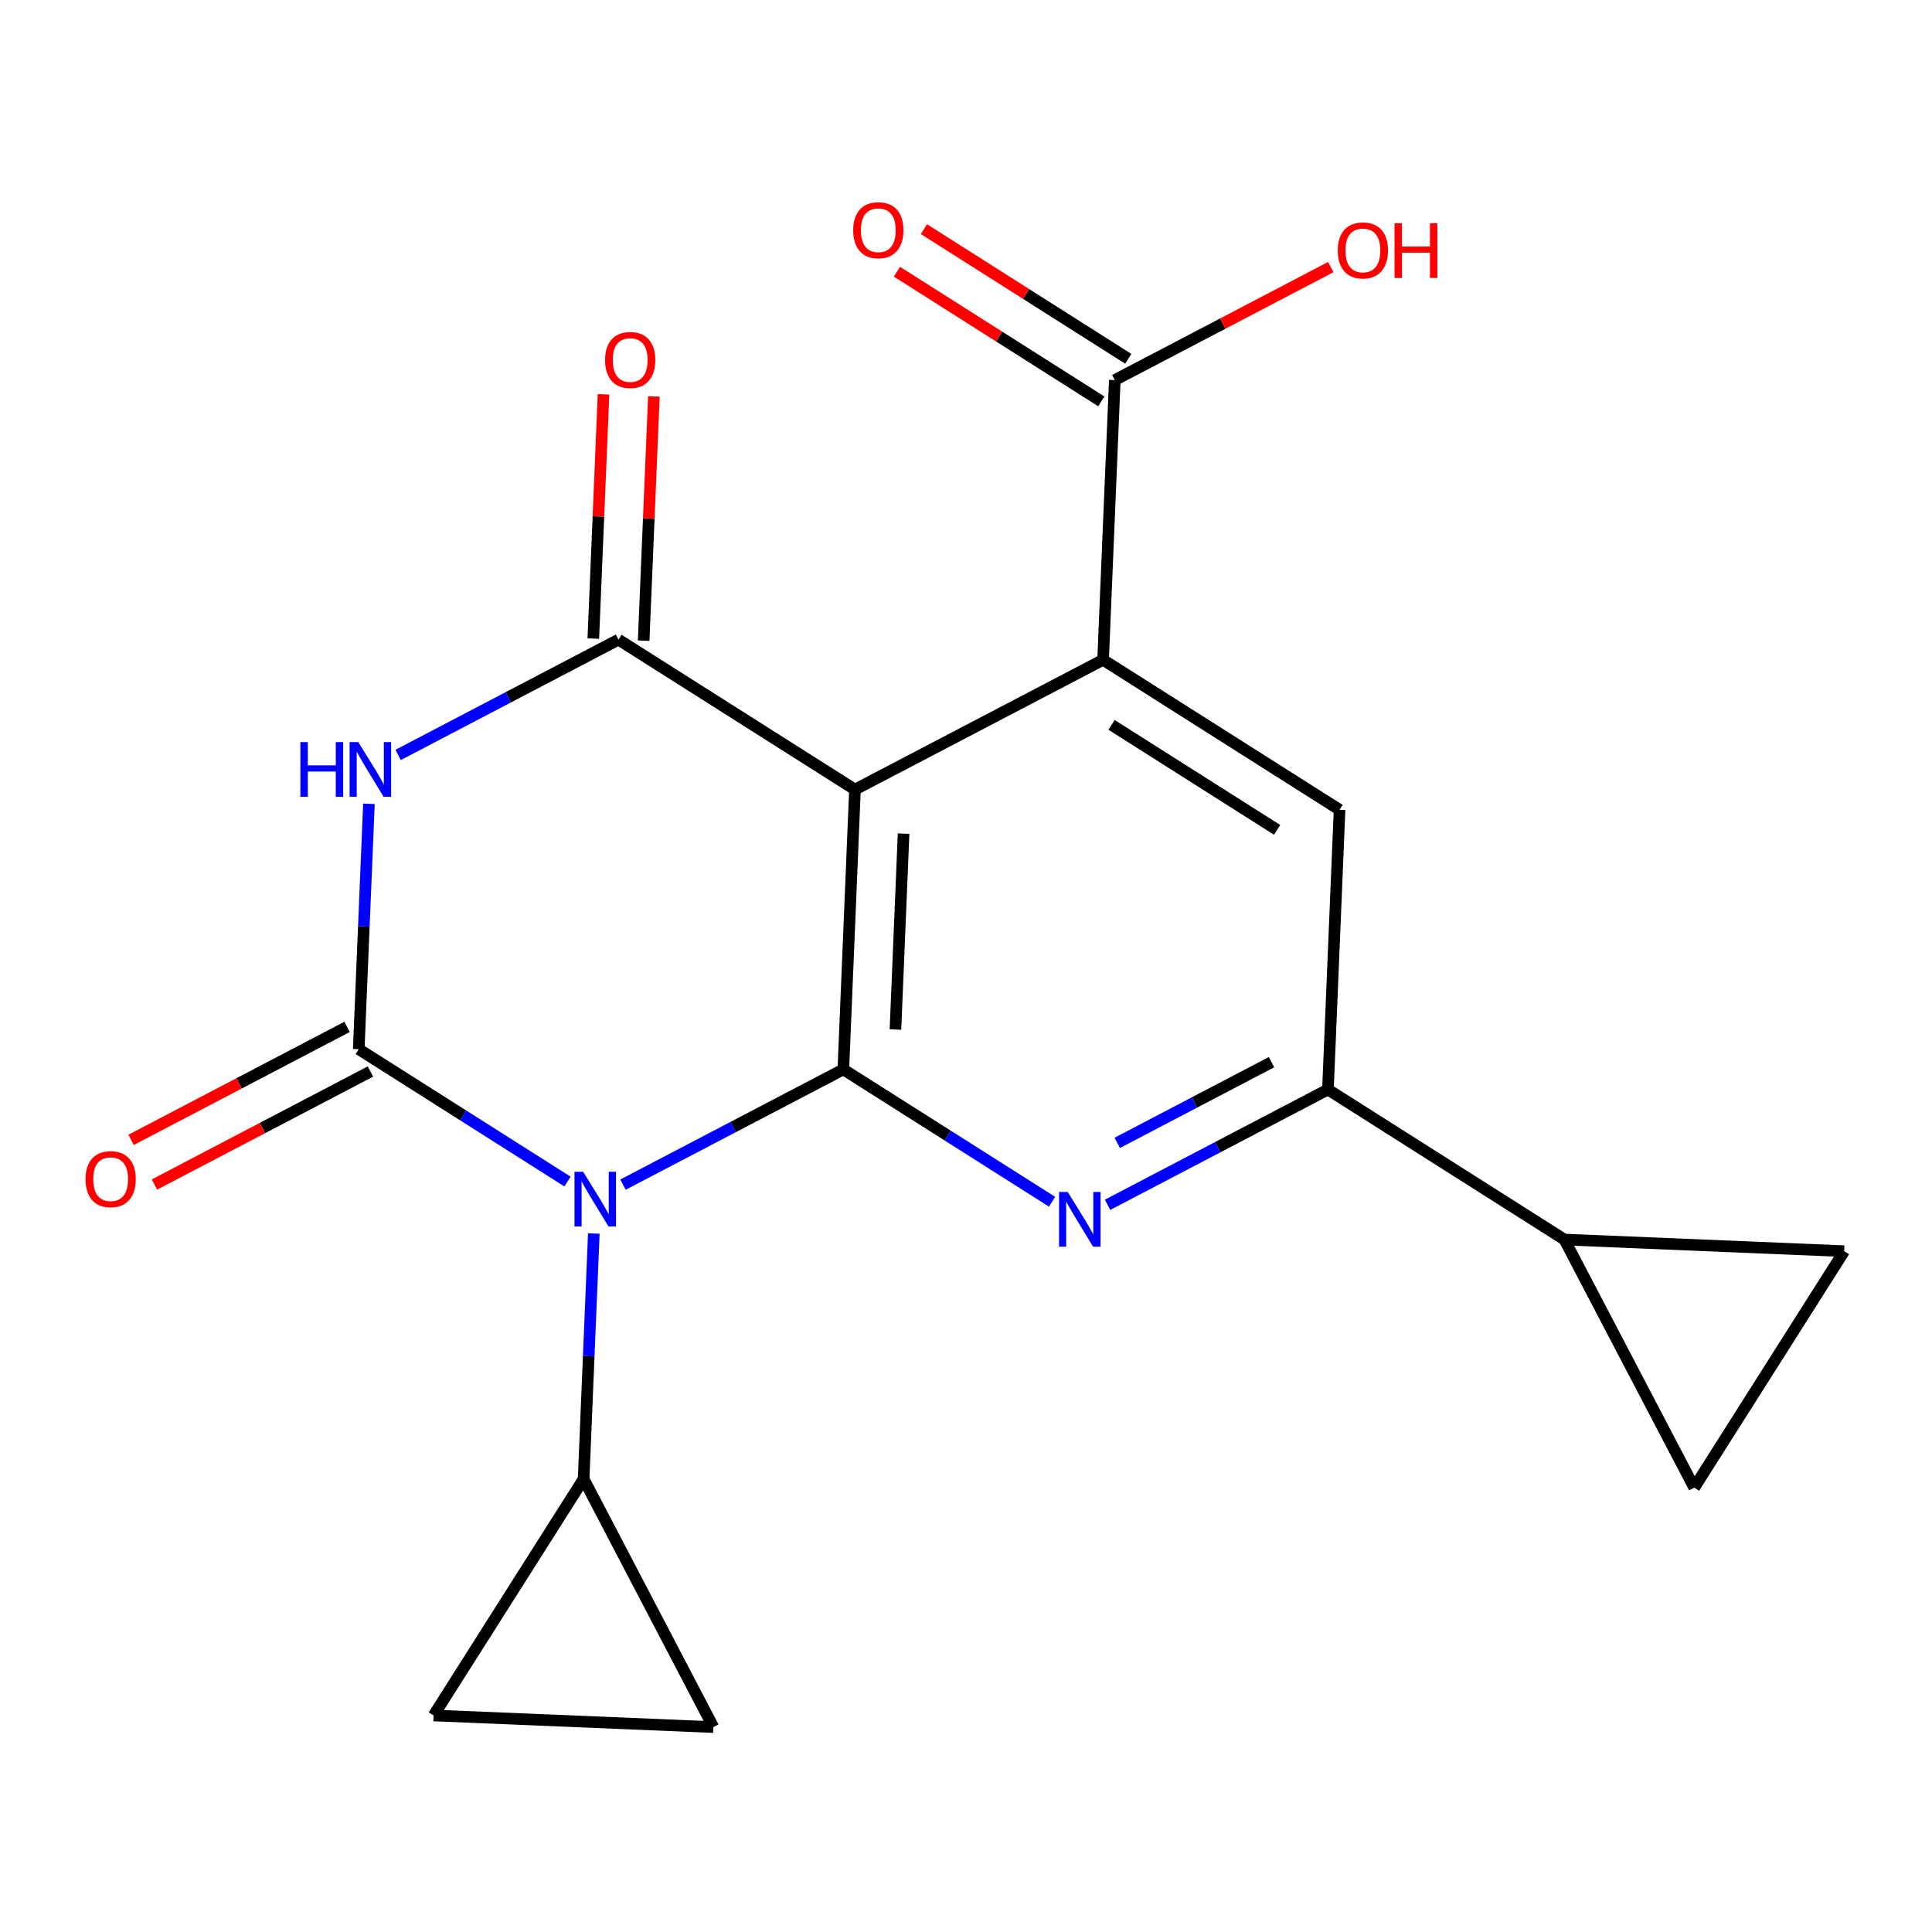 <?xml version='1.0' encoding='iso-8859-1'?>
<svg version='1.1' baseProfile='full'
              xmlns='http://www.w3.org/2000/svg'
                      xmlns:rdkit='http://www.rdkit.org/xml'
                      xmlns:xlink='http://www.w3.org/1999/xlink'
                  xml:space='preserve'
width='1000px' height='1000px' viewBox='0 0 1000 1000'>
<!-- END OF HEADER -->
<rect style='opacity:1.0;fill:#FFFFFF;stroke:none' width='1000' height='1000' x='0' y='0'> </rect>
<path class='bond-2' d='M 436.512,553.526 L 442.527,408.676' style='fill:none;fill-rule:evenodd;stroke:#000000;stroke-width:6px;stroke-linecap:butt;stroke-linejoin:miter;stroke-opacity:1' />
<path class='bond-2' d='M 463.481,532.88 L 467.691,431.486' style='fill:none;fill-rule:evenodd;stroke:#000000;stroke-width:6px;stroke-linecap:butt;stroke-linejoin:miter;stroke-opacity:1' />
<path class='bond-7' d='M 436.512,553.526 L 490.53,587.772' style='fill:none;fill-rule:evenodd;stroke:#000000;stroke-width:6px;stroke-linecap:butt;stroke-linejoin:miter;stroke-opacity:1' />
<path class='bond-7' d='M 490.53,587.772 L 544.548,622.019' style='fill:none;fill-rule:evenodd;stroke:#0000FF;stroke-width:6px;stroke-linecap:butt;stroke-linejoin:miter;stroke-opacity:1' />
<path class='bond-9' d='M 436.512,553.526 L 379.487,583.345' style='fill:none;fill-rule:evenodd;stroke:#000000;stroke-width:6px;stroke-linecap:butt;stroke-linejoin:miter;stroke-opacity:1' />
<path class='bond-9' d='M 379.487,583.345 L 322.461,613.164' style='fill:none;fill-rule:evenodd;stroke:#0000FF;stroke-width:6px;stroke-linecap:butt;stroke-linejoin:miter;stroke-opacity:1' />
<path class='bond-6' d='M 687.34,563.932 L 693.355,419.14' style='fill:none;fill-rule:evenodd;stroke:#000000;stroke-width:6px;stroke-linecap:butt;stroke-linejoin:miter;stroke-opacity:1' />
<path class='bond-10' d='M 687.34,563.932 L 630.308,593.771' style='fill:none;fill-rule:evenodd;stroke:#000000;stroke-width:6px;stroke-linecap:butt;stroke-linejoin:miter;stroke-opacity:1' />
<path class='bond-10' d='M 630.308,593.771 L 573.275,623.61' style='fill:none;fill-rule:evenodd;stroke:#0000FF;stroke-width:6px;stroke-linecap:butt;stroke-linejoin:miter;stroke-opacity:1' />
<path class='bond-10' d='M 658.136,549.768 L 618.213,570.655' style='fill:none;fill-rule:evenodd;stroke:#000000;stroke-width:6px;stroke-linecap:butt;stroke-linejoin:miter;stroke-opacity:1' />
<path class='bond-10' d='M 618.213,570.655 L 578.291,591.542' style='fill:none;fill-rule:evenodd;stroke:#0000FF;stroke-width:6px;stroke-linecap:butt;stroke-linejoin:miter;stroke-opacity:1' />
<path class='bond-12' d='M 687.34,563.932 L 809.739,641.589' style='fill:none;fill-rule:evenodd;stroke:#000000;stroke-width:6px;stroke-linecap:butt;stroke-linejoin:miter;stroke-opacity:1' />
<path class='bond-3' d='M 442.527,408.676 L 320.128,331.077' style='fill:none;fill-rule:evenodd;stroke:#000000;stroke-width:6px;stroke-linecap:butt;stroke-linejoin:miter;stroke-opacity:1' />
<path class='bond-4' d='M 442.527,408.676 L 570.956,341.526' style='fill:none;fill-rule:evenodd;stroke:#000000;stroke-width:6px;stroke-linecap:butt;stroke-linejoin:miter;stroke-opacity:1' />
<path class='bond-5' d='M 693.355,419.14 L 570.956,341.526' style='fill:none;fill-rule:evenodd;stroke:#000000;stroke-width:6px;stroke-linecap:butt;stroke-linejoin:miter;stroke-opacity:1' />
<path class='bond-5' d='M 661.024,429.531 L 575.345,375.201' style='fill:none;fill-rule:evenodd;stroke:#000000;stroke-width:6px;stroke-linecap:butt;stroke-linejoin:miter;stroke-opacity:1' />
<path class='bond-8' d='M 320.128,331.077 L 263.096,360.915' style='fill:none;fill-rule:evenodd;stroke:#000000;stroke-width:6px;stroke-linecap:butt;stroke-linejoin:miter;stroke-opacity:1' />
<path class='bond-8' d='M 263.096,360.915 L 206.063,390.754' style='fill:none;fill-rule:evenodd;stroke:#0000FF;stroke-width:6px;stroke-linecap:butt;stroke-linejoin:miter;stroke-opacity:1' />
<path class='bond-15' d='M 333.161,331.622 L 335.806,268.403' style='fill:none;fill-rule:evenodd;stroke:#000000;stroke-width:6px;stroke-linecap:butt;stroke-linejoin:miter;stroke-opacity:1' />
<path class='bond-15' d='M 335.806,268.403 L 338.45,205.185' style='fill:none;fill-rule:evenodd;stroke:#FF0000;stroke-width:6px;stroke-linecap:butt;stroke-linejoin:miter;stroke-opacity:1' />
<path class='bond-15' d='M 307.095,330.531 L 309.74,267.313' style='fill:none;fill-rule:evenodd;stroke:#000000;stroke-width:6px;stroke-linecap:butt;stroke-linejoin:miter;stroke-opacity:1' />
<path class='bond-15' d='M 309.74,267.313 L 312.385,204.094' style='fill:none;fill-rule:evenodd;stroke:#FF0000;stroke-width:6px;stroke-linecap:butt;stroke-linejoin:miter;stroke-opacity:1' />
<path class='bond-11' d='M 570.956,341.526 L 577.014,196.735' style='fill:none;fill-rule:evenodd;stroke:#000000;stroke-width:6px;stroke-linecap:butt;stroke-linejoin:miter;stroke-opacity:1' />
<path class='bond-0' d='M 185.685,543.061 L 188.323,479.557' style='fill:none;fill-rule:evenodd;stroke:#000000;stroke-width:6px;stroke-linecap:butt;stroke-linejoin:miter;stroke-opacity:1' />
<path class='bond-0' d='M 188.323,479.557 L 190.961,416.052' style='fill:none;fill-rule:evenodd;stroke:#0000FF;stroke-width:6px;stroke-linecap:butt;stroke-linejoin:miter;stroke-opacity:1' />
<path class='bond-1' d='M 185.685,543.061 L 239.71,577.314' style='fill:none;fill-rule:evenodd;stroke:#000000;stroke-width:6px;stroke-linecap:butt;stroke-linejoin:miter;stroke-opacity:1' />
<path class='bond-1' d='M 239.71,577.314 L 293.735,611.568' style='fill:none;fill-rule:evenodd;stroke:#0000FF;stroke-width:6px;stroke-linecap:butt;stroke-linejoin:miter;stroke-opacity:1' />
<path class='bond-13' d='M 179.637,531.503 L 123.742,560.751' style='fill:none;fill-rule:evenodd;stroke:#000000;stroke-width:6px;stroke-linecap:butt;stroke-linejoin:miter;stroke-opacity:1' />
<path class='bond-13' d='M 123.742,560.751 L 67.847,589.998' style='fill:none;fill-rule:evenodd;stroke:#FF0000;stroke-width:6px;stroke-linecap:butt;stroke-linejoin:miter;stroke-opacity:1' />
<path class='bond-13' d='M 191.732,554.619 L 135.837,583.866' style='fill:none;fill-rule:evenodd;stroke:#000000;stroke-width:6px;stroke-linecap:butt;stroke-linejoin:miter;stroke-opacity:1' />
<path class='bond-13' d='M 135.837,583.866 L 79.942,613.113' style='fill:none;fill-rule:evenodd;stroke:#FF0000;stroke-width:6px;stroke-linecap:butt;stroke-linejoin:miter;stroke-opacity:1' />
<path class='bond-22' d='M 577.014,196.735 L 632.909,167.487' style='fill:none;fill-rule:evenodd;stroke:#000000;stroke-width:6px;stroke-linecap:butt;stroke-linejoin:miter;stroke-opacity:1' />
<path class='bond-22' d='M 632.909,167.487 L 688.805,138.24' style='fill:none;fill-rule:evenodd;stroke:#FF0000;stroke-width:6px;stroke-linecap:butt;stroke-linejoin:miter;stroke-opacity:1' />
<path class='bond-23' d='M 584.002,185.72 L 531.115,152.165' style='fill:none;fill-rule:evenodd;stroke:#000000;stroke-width:6px;stroke-linecap:butt;stroke-linejoin:miter;stroke-opacity:1' />
<path class='bond-23' d='M 531.115,152.165 L 478.227,118.61' style='fill:none;fill-rule:evenodd;stroke:#FF0000;stroke-width:6px;stroke-linecap:butt;stroke-linejoin:miter;stroke-opacity:1' />
<path class='bond-23' d='M 570.026,207.749 L 517.138,174.194' style='fill:none;fill-rule:evenodd;stroke:#000000;stroke-width:6px;stroke-linecap:butt;stroke-linejoin:miter;stroke-opacity:1' />
<path class='bond-23' d='M 517.138,174.194 L 464.251,140.639' style='fill:none;fill-rule:evenodd;stroke:#FF0000;stroke-width:6px;stroke-linecap:butt;stroke-linejoin:miter;stroke-opacity:1' />
<path class='bond-20' d='M 954.545,647.604 L 876.932,770.003' style='fill:none;fill-rule:evenodd;stroke:#000000;stroke-width:6px;stroke-linecap:butt;stroke-linejoin:miter;stroke-opacity:1' />
<path class='bond-21' d='M 954.545,647.604 L 809.739,641.589' style='fill:none;fill-rule:evenodd;stroke:#000000;stroke-width:6px;stroke-linecap:butt;stroke-linejoin:miter;stroke-opacity:1' />
<path class='bond-19' d='M 876.932,770.003 L 809.739,641.589' style='fill:none;fill-rule:evenodd;stroke:#000000;stroke-width:6px;stroke-linecap:butt;stroke-linejoin:miter;stroke-opacity:1' />
<path class='bond-17' d='M 369.233,893.939 L 224.426,887.924' style='fill:none;fill-rule:evenodd;stroke:#000000;stroke-width:6px;stroke-linecap:butt;stroke-linejoin:miter;stroke-opacity:1' />
<path class='bond-18' d='M 369.233,893.939 L 302.083,765.481' style='fill:none;fill-rule:evenodd;stroke:#000000;stroke-width:6px;stroke-linecap:butt;stroke-linejoin:miter;stroke-opacity:1' />
<path class='bond-14' d='M 302.083,765.481 L 304.722,701.97' style='fill:none;fill-rule:evenodd;stroke:#000000;stroke-width:6px;stroke-linecap:butt;stroke-linejoin:miter;stroke-opacity:1' />
<path class='bond-14' d='M 304.722,701.97 L 307.36,638.458' style='fill:none;fill-rule:evenodd;stroke:#0000FF;stroke-width:6px;stroke-linecap:butt;stroke-linejoin:miter;stroke-opacity:1' />
<path class='bond-16' d='M 302.083,765.481 L 224.426,887.924' style='fill:none;fill-rule:evenodd;stroke:#000000;stroke-width:6px;stroke-linecap:butt;stroke-linejoin:miter;stroke-opacity:1' />
<path  class='atom-14' d='M 313.186 186.336
Q 313.186 179.536, 316.546 175.736
Q 319.906 171.936, 326.186 171.936
Q 332.466 171.936, 335.826 175.736
Q 339.186 179.536, 339.186 186.336
Q 339.186 193.216, 335.786 197.136
Q 332.386 201.016, 326.186 201.016
Q 319.946 201.016, 316.546 197.136
Q 313.186 193.256, 313.186 186.336
M 326.186 197.816
Q 330.506 197.816, 332.826 194.936
Q 335.186 192.016, 335.186 186.336
Q 335.186 180.776, 332.826 177.976
Q 330.506 175.136, 326.186 175.136
Q 321.866 175.136, 319.506 177.936
Q 317.186 180.736, 317.186 186.336
Q 317.186 192.056, 319.506 194.936
Q 321.866 197.816, 326.186 197.816
' fill='#FF0000'/>
<path  class='atom-15' d='M 552.651 616.965
L 561.931 631.965
Q 562.851 633.445, 564.331 636.125
Q 565.811 638.805, 565.891 638.965
L 565.891 616.965
L 569.651 616.965
L 569.651 645.285
L 565.771 645.285
L 555.811 628.885
Q 554.651 626.965, 553.411 624.765
Q 552.211 622.565, 551.851 621.885
L 551.851 645.285
L 548.171 645.285
L 548.171 616.965
L 552.651 616.965
' fill='#0000FF'/>
<path  class='atom-16' d='M 44.271 610.334
Q 44.271 603.534, 47.631 599.734
Q 50.991 595.934, 57.271 595.934
Q 63.551 595.934, 66.911 599.734
Q 70.271 603.534, 70.271 610.334
Q 70.271 617.214, 66.871 621.134
Q 63.471 625.014, 57.271 625.014
Q 51.031 625.014, 47.631 621.134
Q 44.271 617.254, 44.271 610.334
M 57.271 621.814
Q 61.591 621.814, 63.911 618.934
Q 66.271 616.014, 66.271 610.334
Q 66.271 604.774, 63.911 601.974
Q 61.591 599.134, 57.271 599.134
Q 52.951 599.134, 50.591 601.934
Q 48.271 604.734, 48.271 610.334
Q 48.271 616.054, 50.591 618.934
Q 52.951 621.814, 57.271 621.814
' fill='#FF0000'/>
<path  class='atom-17' d='M 301.838 606.515
L 311.118 621.515
Q 312.038 622.995, 313.518 625.675
Q 314.998 628.355, 315.078 628.515
L 315.078 606.515
L 318.838 606.515
L 318.838 634.835
L 314.958 634.835
L 304.998 618.435
Q 303.838 616.515, 302.598 614.315
Q 301.398 612.115, 301.038 611.435
L 301.038 634.835
L 297.358 634.835
L 297.358 606.515
L 301.838 606.515
' fill='#0000FF'/>
<path  class='atom-18' d='M 155.48 384.109
L 159.32 384.109
L 159.32 396.149
L 173.8 396.149
L 173.8 384.109
L 177.64 384.109
L 177.64 412.429
L 173.8 412.429
L 173.8 399.349
L 159.32 399.349
L 159.32 412.429
L 155.48 412.429
L 155.48 384.109
' fill='#0000FF'/>
<path  class='atom-18' d='M 185.44 384.109
L 194.72 399.109
Q 195.64 400.589, 197.12 403.269
Q 198.6 405.949, 198.68 406.109
L 198.68 384.109
L 202.44 384.109
L 202.44 412.429
L 198.56 412.429
L 188.6 396.029
Q 187.44 394.109, 186.2 391.909
Q 185 389.709, 184.64 389.029
L 184.64 412.429
L 180.96 412.429
L 180.96 384.109
L 185.44 384.109
' fill='#0000FF'/>
<path  class='atom-19' d='M 692.428 129.622
Q 692.428 122.822, 695.788 119.022
Q 699.148 115.222, 705.428 115.222
Q 711.708 115.222, 715.068 119.022
Q 718.428 122.822, 718.428 129.622
Q 718.428 136.502, 715.028 140.422
Q 711.628 144.302, 705.428 144.302
Q 699.188 144.302, 695.788 140.422
Q 692.428 136.542, 692.428 129.622
M 705.428 141.102
Q 709.748 141.102, 712.068 138.222
Q 714.428 135.302, 714.428 129.622
Q 714.428 124.062, 712.068 121.262
Q 709.748 118.422, 705.428 118.422
Q 701.108 118.422, 698.748 121.222
Q 696.428 124.022, 696.428 129.622
Q 696.428 135.342, 698.748 138.222
Q 701.108 141.102, 705.428 141.102
' fill='#FF0000'/>
<path  class='atom-19' d='M 721.828 115.542
L 725.668 115.542
L 725.668 127.582
L 740.148 127.582
L 740.148 115.542
L 743.988 115.542
L 743.988 143.862
L 740.148 143.862
L 740.148 130.782
L 725.668 130.782
L 725.668 143.862
L 721.828 143.862
L 721.828 115.542
' fill='#FF0000'/>
<path  class='atom-20' d='M 441.615 119.157
Q 441.615 112.357, 444.975 108.557
Q 448.335 104.757, 454.615 104.757
Q 460.895 104.757, 464.255 108.557
Q 467.615 112.357, 467.615 119.157
Q 467.615 126.037, 464.215 129.957
Q 460.815 133.837, 454.615 133.837
Q 448.375 133.837, 444.975 129.957
Q 441.615 126.077, 441.615 119.157
M 454.615 130.637
Q 458.935 130.637, 461.255 127.757
Q 463.615 124.837, 463.615 119.157
Q 463.615 113.597, 461.255 110.797
Q 458.935 107.957, 454.615 107.957
Q 450.295 107.957, 447.935 110.757
Q 445.615 113.557, 445.615 119.157
Q 445.615 124.877, 447.935 127.757
Q 450.295 130.637, 454.615 130.637
' fill='#FF0000'/>
</svg>
